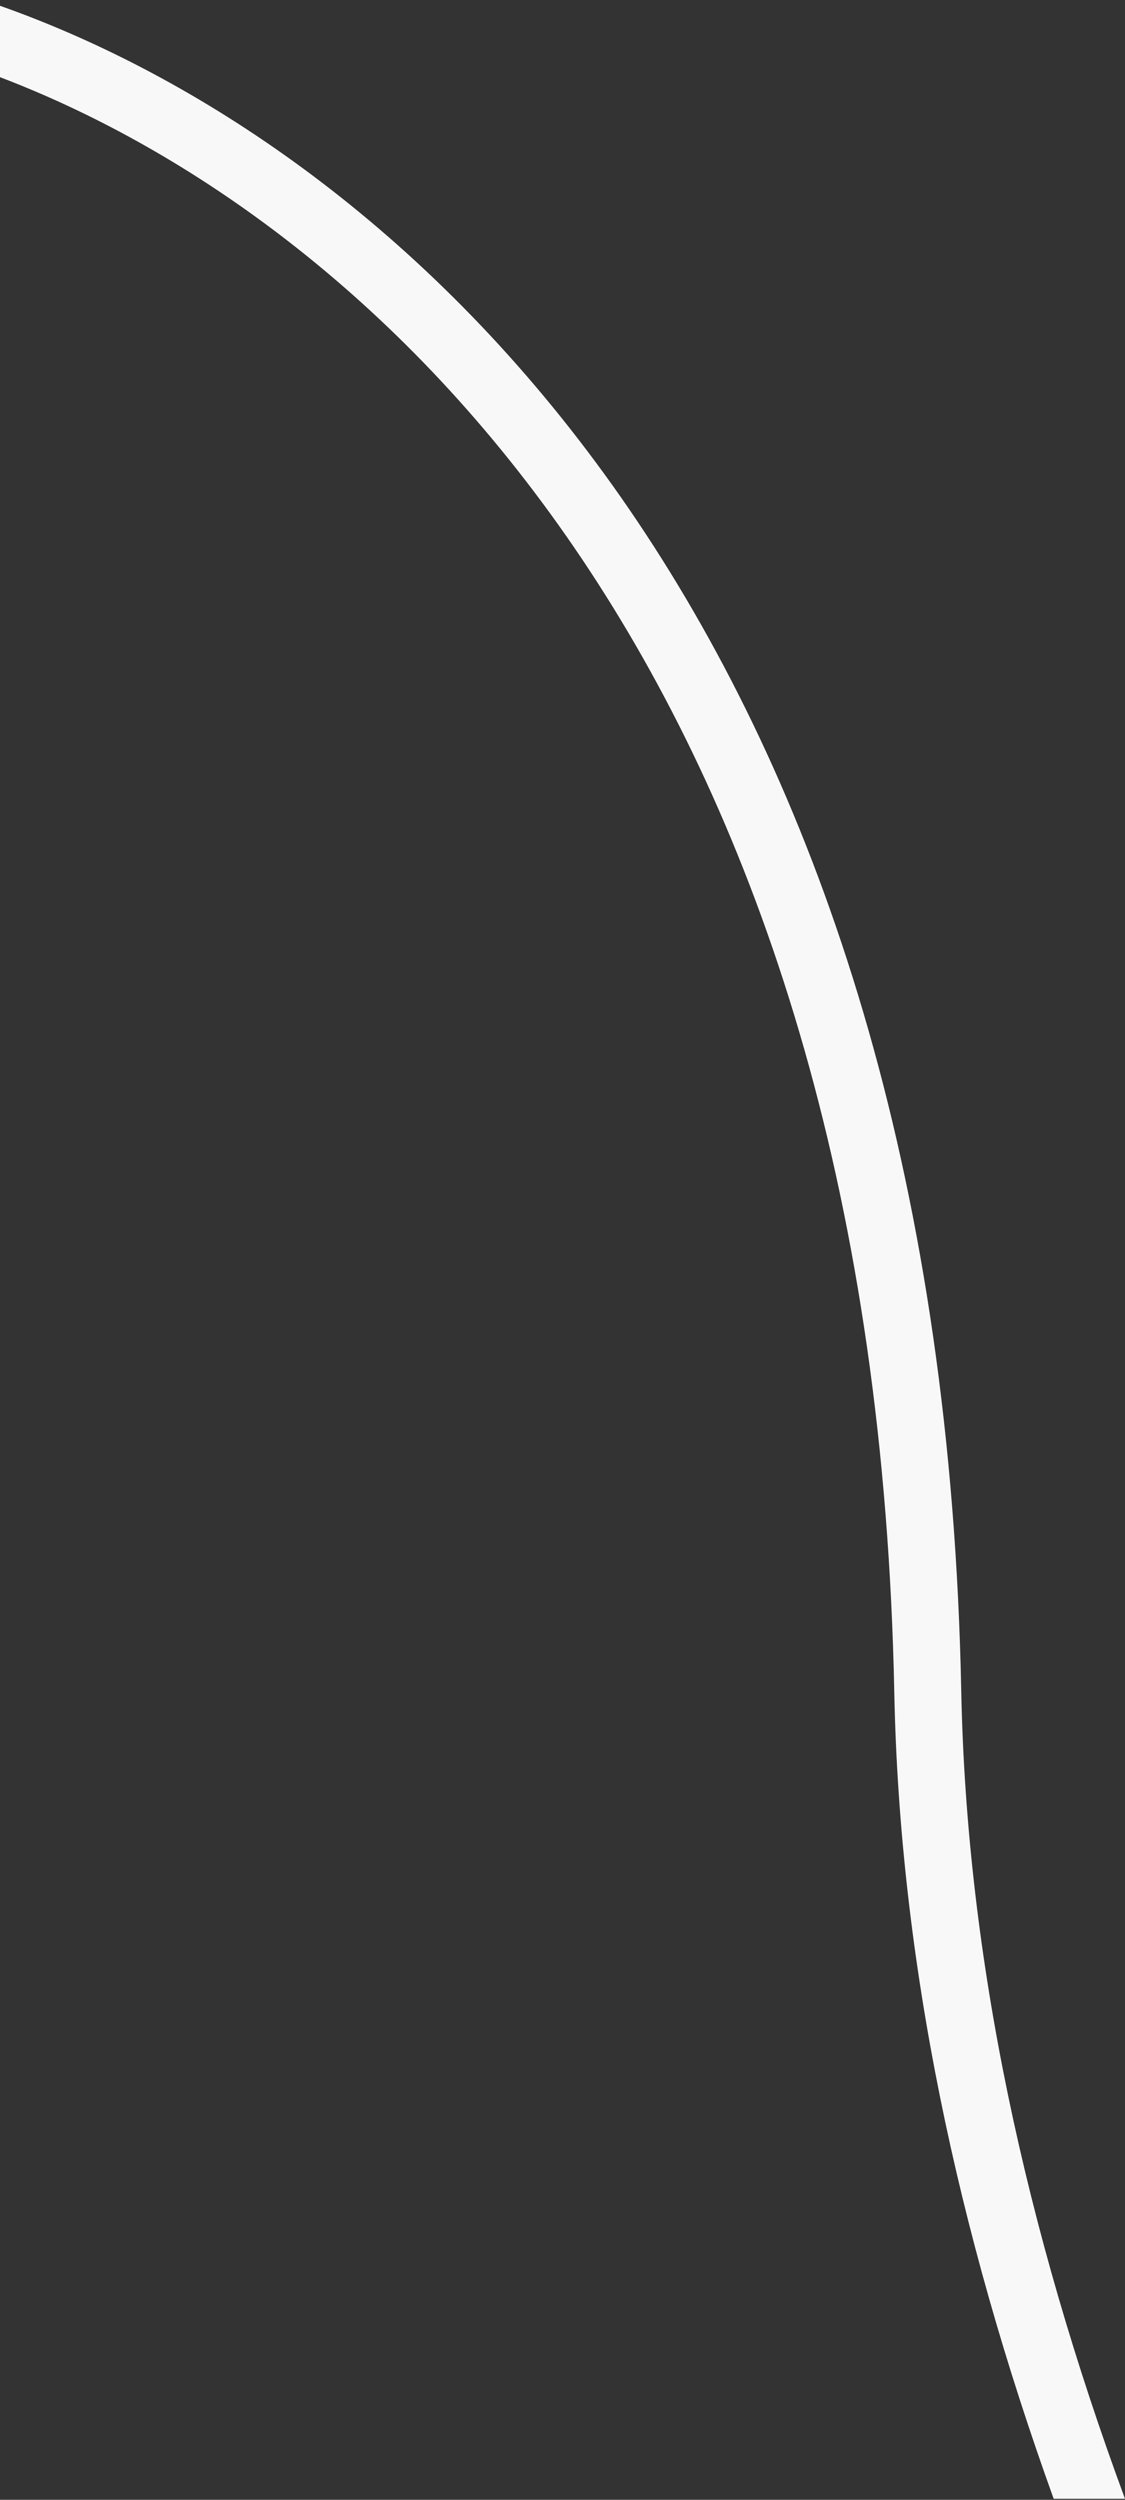<svg width="168" height="373" viewBox="0 0 168 373" fill="none" xmlns="http://www.w3.org/2000/svg">
<rect x="0" y="0" width="168" height="373" fill="#333333" stroke="none"/>
<path fill-rule="evenodd" clip-rule="evenodd" d="M0 0.864L0 11.514C2.053 12.295 4.133 13.14 6.237 14.05C60.769 37.651 130.625 105.399 133.547 252.518C134.344 292.677 142.998 333.052 157.348 372.844L167.996 372.844C153.209 332.796 144.341 292.344 143.546 252.314C140.553 101.59 68.611 30.148 10.214 4.874C6.758 3.379 3.347 2.044 0 0.864Z" fill="#F8F8F8"/>
</svg>
